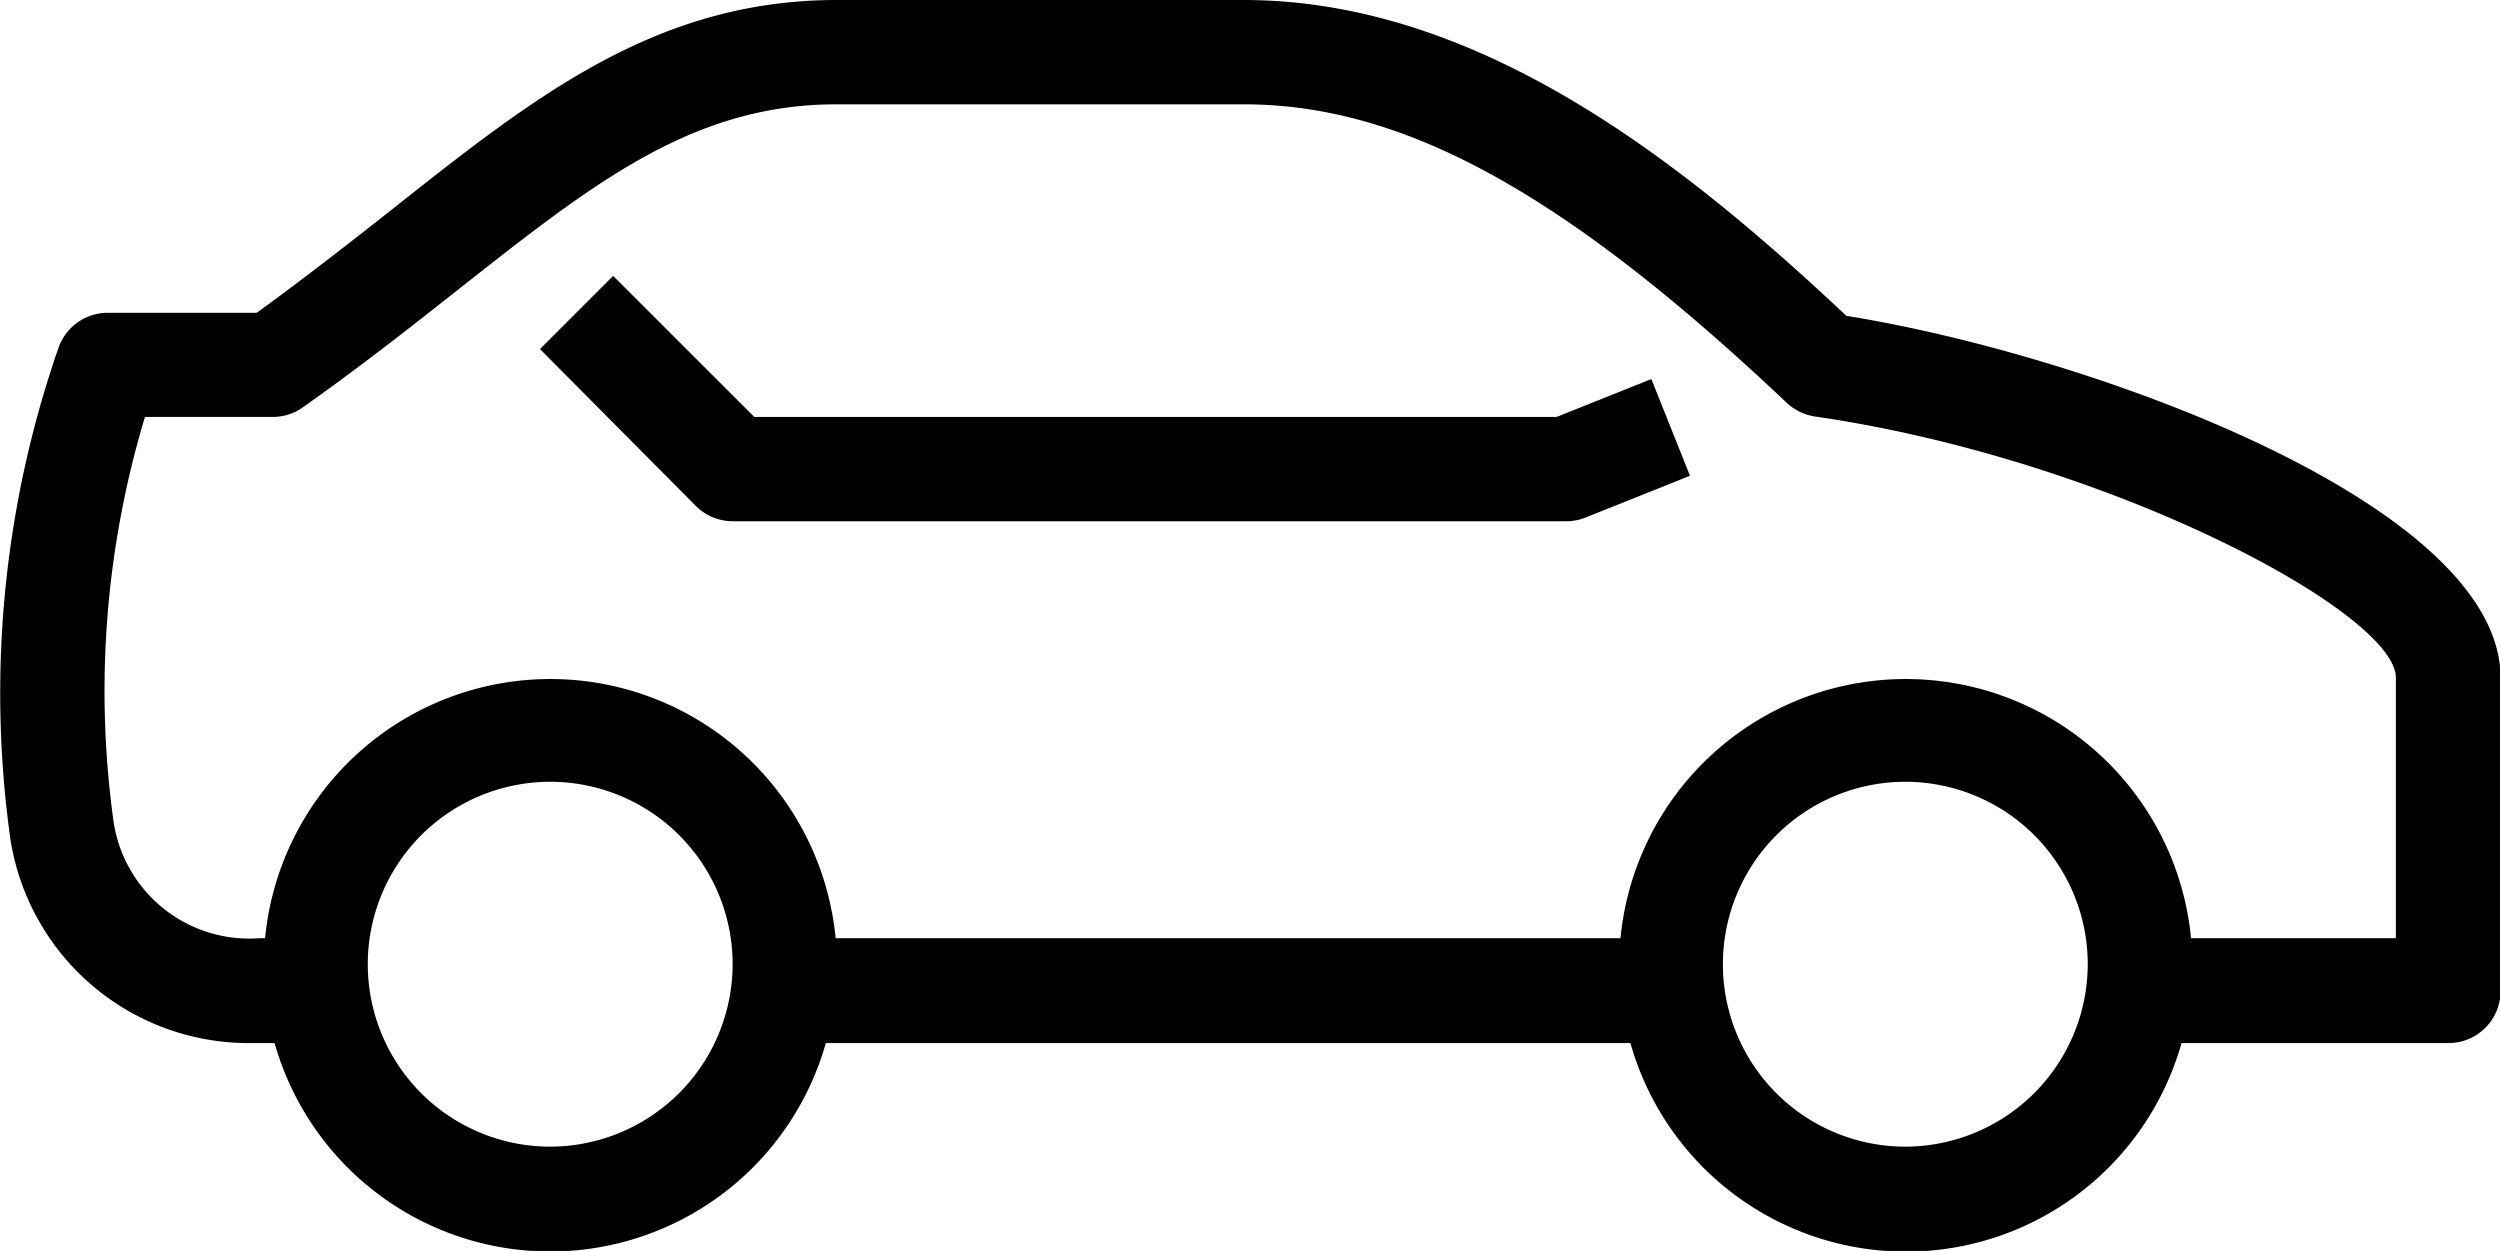 <?xml version="1.0" encoding="UTF-8"?> <svg xmlns="http://www.w3.org/2000/svg" viewBox="0 0 170.89 85.51"><path d="M126.21,21.59C114.72,10.78,100.89,0,85,0H57.21C44.88,0,36.54,6.6,26.88,14.25c-2.94,2.32-6,4.71-9.33,7.13H7.33A3.57,3.57,0,0,0,4,23.77,71.94,71.94,0,0,0,.71,57.36,16.48,16.48,0,0,0,16.86,71.3c.38,0,.77,0,1.16,0h.75a19.58,19.58,0,0,0,37.68,0h55a19.57,19.57,0,0,0,37.67,0h18.25a3.56,3.56,0,0,0,3.56-3.57V46.32C170.89,34.43,142.83,24.26,126.21,21.59ZM37.61,78.38A12.47,12.47,0,1,1,50.08,65.91,12.49,12.49,0,0,1,37.61,78.38Zm92.63,0a12.47,12.47,0,1,1,12.47-12.47A12.49,12.49,0,0,1,130.24,78.38Zm33.53-14.25h-14a19.59,19.59,0,0,0-39,0H57.12a19.59,19.59,0,0,0-39,0h-.34a9.38,9.38,0,0,1-10-7.85A64.84,64.84,0,0,1,9.91,28.5h8.78a3.52,3.52,0,0,0,2-.65c3.9-2.75,7.29-5.42,10.56-8C40.62,12.46,47.35,7.13,57.21,7.13H85c11,0,22,6.1,37.12,20.39a3.63,3.63,0,0,0,1.94.95c20.09,2.91,39.71,13.41,39.71,17.85Z"></path><path d="M106.4,28.5H51.56l-9.65-9.64-5,5L47.56,34.58a3.56,3.56,0,0,0,2.52,1.05h57a3.53,3.53,0,0,0,1.32-.26l7.12-2.85-2.64-6.61Z"></path></svg> 